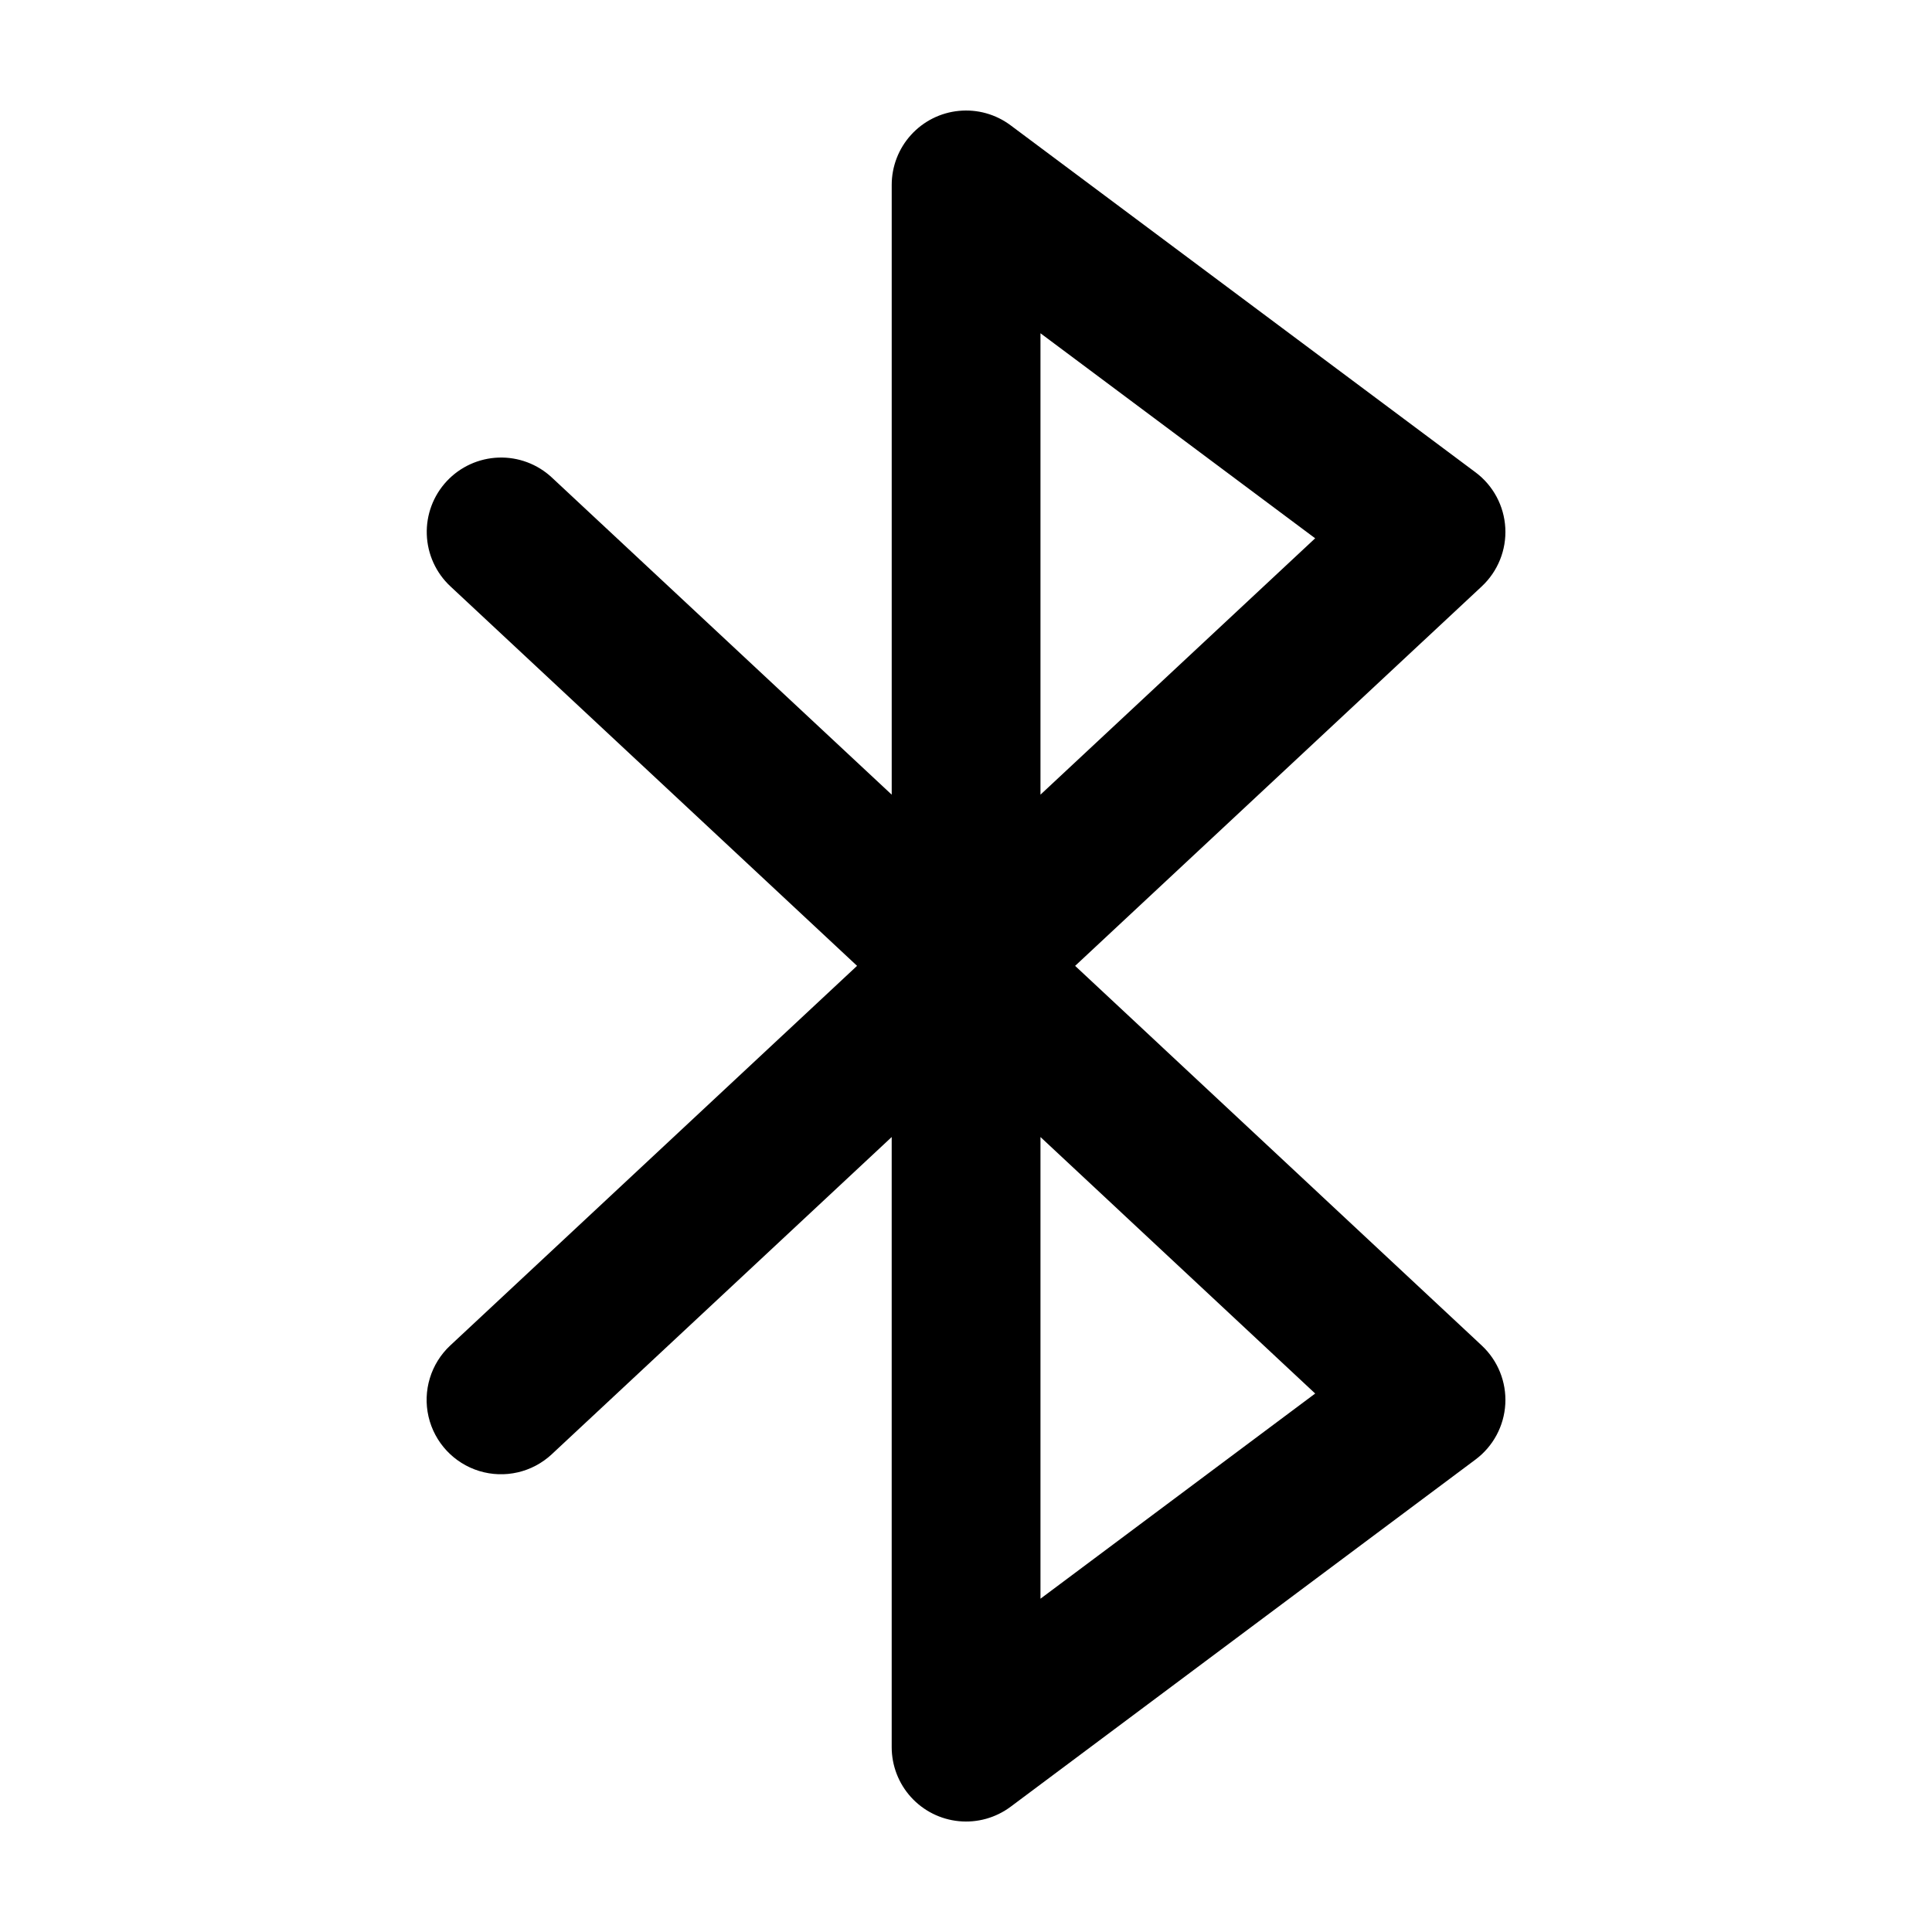 <?xml version="1.0" encoding="UTF-8"?>
<!-- Uploaded to: SVG Repo, www.svgrepo.com, Generator: SVG Repo Mixer Tools -->
<svg fill="#000000" width="800px" height="800px" version="1.1" viewBox="144 144 512 512" xmlns="http://www.w3.org/2000/svg">
 <path d="m542.92 283.89c-0.32-5.836-3.211-11.227-7.894-14.719l-123.21-91.965c-3.926-2.934-8.805-4.297-13.684-3.824-4.879 0.469-9.406 2.738-12.699 6.367-3.297 3.629-5.121 8.355-5.121 13.254v161.59l-90.047-84.031c-3.824-3.57-8.906-5.477-14.133-5.297-5.227 0.18-10.168 2.426-13.738 6.25-3.57 3.824-5.473 8.91-5.289 14.137 0.18 5.227 2.43 10.168 6.254 13.734l107.77 100.57-107.82 100.62c-5.141 4.809-7.328 11.992-5.742 18.852 1.59 6.856 6.715 12.348 13.445 14.406 6.734 2.055 14.051 0.367 19.203-4.43l90.094-84.082v161.69c0 4.898 1.824 9.625 5.121 13.254 3.297 3.629 7.824 5.898 12.703 6.367 4.879 0.473 9.758-0.895 13.688-3.824l123.21-92.02c4.68-3.496 7.57-8.883 7.891-14.715s-1.965-11.508-6.234-15.492l-107.77-100.62 107.77-100.57c4.269-3.988 6.551-9.66 6.234-15.492zm-50.379 229.41-72.805 54.375v-122.35zm-72.805-158.71v-122.27l72.797 54.336z"/>
</svg>
